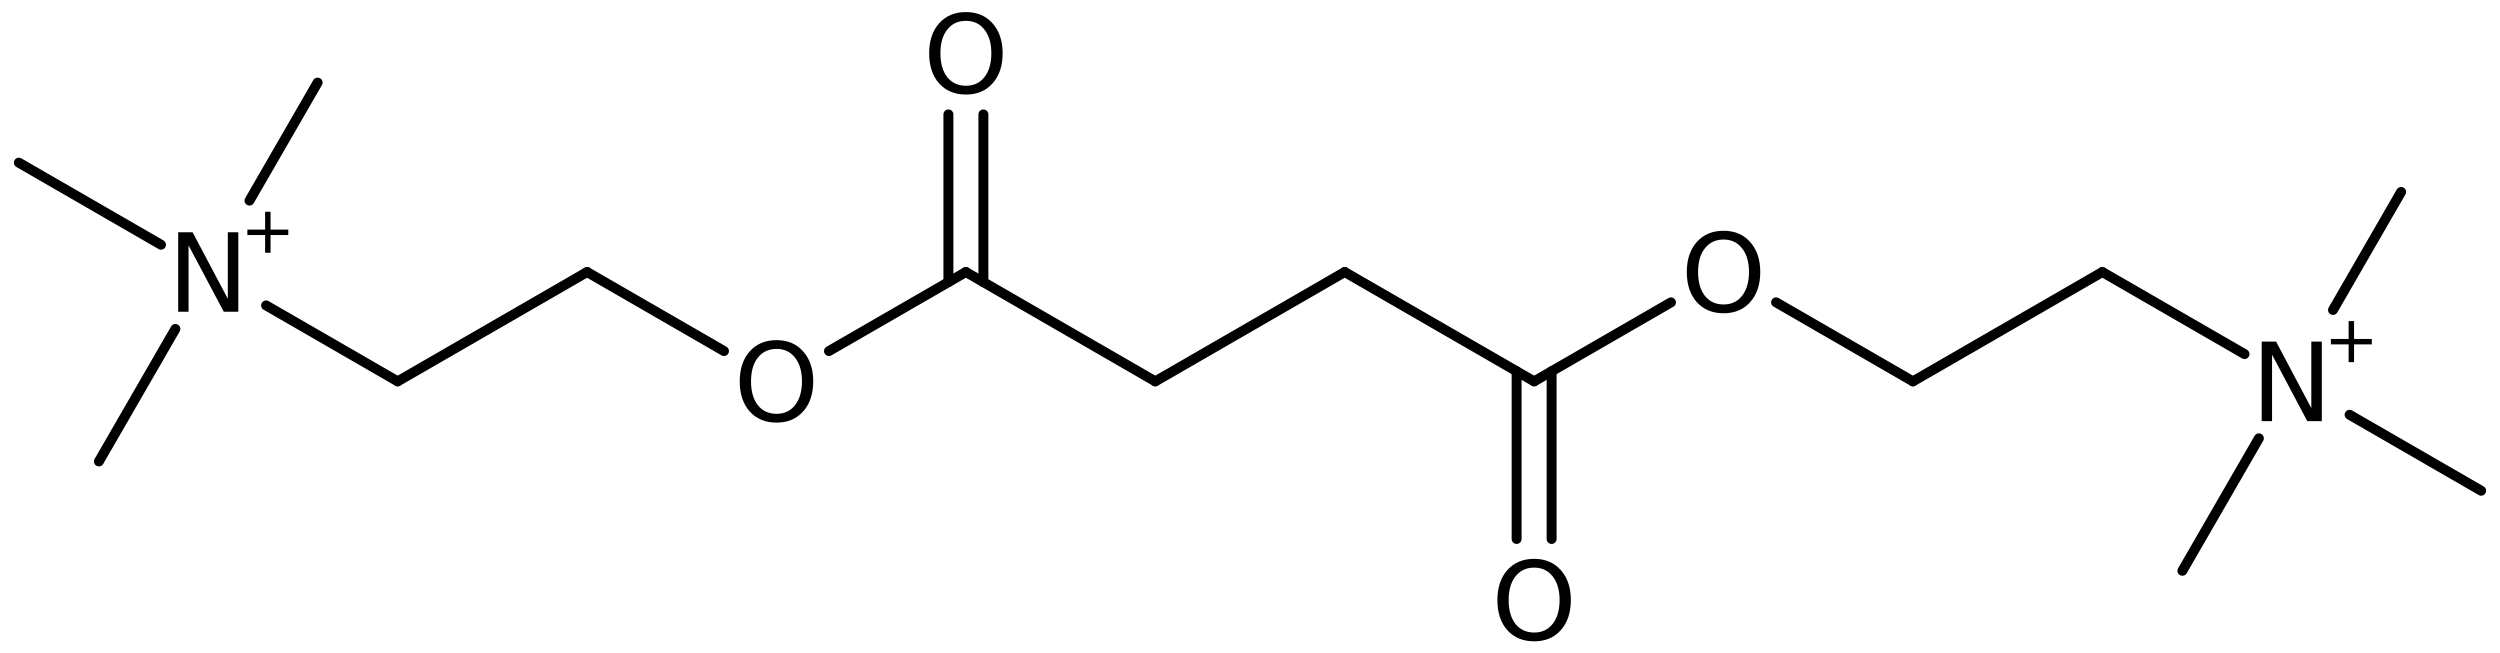 <?xml version='1.0' encoding='UTF-8'?>
<!DOCTYPE svg PUBLIC "-//W3C//DTD SVG 1.1//EN" "http://www.w3.org/Graphics/SVG/1.1/DTD/svg11.dtd">
<svg version='1.2' xmlns='http://www.w3.org/2000/svg' xmlns:xlink='http://www.w3.org/1999/xlink' width='116.135mm' height='30.352mm' viewBox='0 0 116.135 30.352'>
  <desc>Generated by the Chemistry Development Kit (http://github.com/cdk)</desc>
  <g stroke-linecap='round' stroke-linejoin='round' stroke='#000000' stroke-width='.462' fill='#000000'>
    <rect x='.0' y='.0' width='117.0' height='31.0' fill='#FFFFFF' stroke='none'/>
    <g id='mol1' class='mol'>
      <line id='mol1bnd1' class='bond' x1='4.594' y1='21.435' x2='8.147' y2='15.282'/>
      <line id='mol1bnd2' class='bond' x1='11.59' y1='9.318' x2='14.754' y2='3.837'/>
      <line id='mol1bnd3' class='bond' x1='7.479' y1='11.368' x2='.875' y2='7.556'/>
      <line id='mol1bnd4' class='bond' x1='12.362' y1='14.188' x2='18.473' y2='17.716'/>
      <line id='mol1bnd5' class='bond' x1='18.473' y1='17.716' x2='27.272' y2='12.636'/>
      <line id='mol1bnd6' class='bond' x1='27.272' y1='12.636' x2='33.632' y2='16.308'/>
      <line id='mol1bnd7' class='bond' x1='38.509' y1='16.308' x2='44.869' y2='12.636'/>
      <g id='mol1bnd8' class='bond'>
        <line x1='44.057' y1='13.105' x2='44.057' y2='5.315'/>
        <line x1='45.682' y1='13.105' x2='45.682' y2='5.315'/>
      </g>
      <line id='mol1bnd9' class='bond' x1='44.869' y1='12.636' x2='53.668' y2='17.716'/>
      <line id='mol1bnd10' class='bond' x1='53.668' y1='17.716' x2='62.467' y2='12.636'/>
      <line id='mol1bnd11' class='bond' x1='62.467' y1='12.636' x2='71.266' y2='17.716'/>
      <g id='mol1bnd12' class='bond'>
        <line x1='72.079' y1='17.247' x2='72.079' y2='25.037'/>
        <line x1='70.453' y1='17.247' x2='70.453' y2='25.037'/>
      </g>
      <line id='mol1bnd13' class='bond' x1='71.266' y1='17.716' x2='77.623' y2='14.046'/>
      <line id='mol1bnd14' class='bond' x1='82.506' y1='14.045' x2='88.863' y2='17.716'/>
      <line id='mol1bnd15' class='bond' x1='88.863' y1='17.716' x2='97.662' y2='12.636'/>
      <line id='mol1bnd16' class='bond' x1='97.662' y1='12.636' x2='104.266' y2='16.448'/>
      <line id='mol1bnd17' class='bond' x1='104.934' y1='20.362' x2='101.381' y2='26.515'/>
      <line id='mol1bnd18' class='bond' x1='109.149' y1='19.268' x2='115.26' y2='22.796'/>
      <line id='mol1bnd19' class='bond' x1='108.377' y1='14.398' x2='111.541' y2='8.917'/>
      <g id='mol1atm2' class='atom'>
        <path d='M8.278 10.79h.669l1.636 3.09v-3.09h.487v3.692h-.675l-1.636 -3.084v3.084h-.481v-3.692z' stroke='none'/>
        <path d='M12.568 9.837v.829h.825v.252h-.825v.824h-.252v-.824h-.824v-.252h.824v-.829h.252z' stroke='none'/>
      </g>
      <path id='mol1atm7' class='atom' d='M36.074 16.208q-.548 -.0 -.87 .407q-.316 .401 -.316 1.101q-.0 .699 .316 1.107q.322 .401 .87 .401q.541 .0 .857 -.401q.323 -.408 .323 -1.107q-.0 -.7 -.323 -1.101q-.316 -.407 -.857 -.407zM36.074 15.8q.772 -.0 1.234 .523q.469 .523 .469 1.393q-.0 .876 -.469 1.399q-.462 .517 -1.234 .517q-.779 -.0 -1.247 -.517q-.463 -.523 -.463 -1.399q.0 -.87 .463 -1.393q.468 -.523 1.247 -.523z' stroke='none'/>
      <path id='mol1atm9' class='atom' d='M44.872 .968q-.547 -.0 -.869 .407q-.317 .401 -.317 1.101q.0 .699 .317 1.107q.322 .401 .869 .401q.542 .0 .858 -.401q.322 -.408 .322 -1.107q.0 -.7 -.322 -1.101q-.316 -.407 -.858 -.407zM44.872 .56q.773 .0 1.235 .523q.469 .523 .469 1.393q-.0 .876 -.469 1.399q-.462 .517 -1.235 .517q-.778 -.0 -1.246 -.517q-.463 -.523 -.463 -1.399q.0 -.87 .463 -1.393q.468 -.523 1.246 -.523z' stroke='none'/>
      <path id='mol1atm13' class='atom' d='M71.269 26.368q-.548 -.0 -.87 .407q-.316 .401 -.316 1.101q-.0 .699 .316 1.107q.322 .401 .87 .401q.541 .0 .858 -.401q.322 -.408 .322 -1.107q-.0 -.7 -.322 -1.101q-.317 -.407 -.858 -.407zM71.269 25.96q.772 .0 1.235 .523q.468 .523 .468 1.393q-.0 .876 -.468 1.399q-.463 .517 -1.235 .517q-.779 -.0 -1.247 -.517q-.462 -.523 -.462 -1.399q-.0 -.87 .462 -1.393q.468 -.523 1.247 -.523z' stroke='none'/>
      <path id='mol1atm14' class='atom' d='M80.068 11.128q-.548 -.0 -.87 .407q-.316 .401 -.316 1.101q-.0 .699 .316 1.107q.322 .401 .87 .401q.541 .0 .857 -.401q.323 -.408 .323 -1.107q-.0 -.7 -.323 -1.101q-.316 -.407 -.857 -.407zM80.068 10.72q.772 .0 1.234 .523q.469 .523 .469 1.393q-.0 .876 -.469 1.399q-.462 .517 -1.234 .517q-.779 -.0 -1.247 -.517q-.462 -.523 -.462 -1.399q-.0 -.87 .462 -1.393q.468 -.523 1.247 -.523z' stroke='none'/>
      <g id='mol1atm17' class='atom'>
        <path d='M105.065 15.87h.669l1.636 3.09v-3.09h.487v3.692h-.675l-1.636 -3.084v3.084h-.481v-3.692z' stroke='none'/>
        <path d='M109.355 14.917v.829h.825v.252h-.825v.824h-.252v-.824h-.824v-.252h.824v-.829h.252z' stroke='none'/>
      </g>
    </g>
  </g>
</svg>
